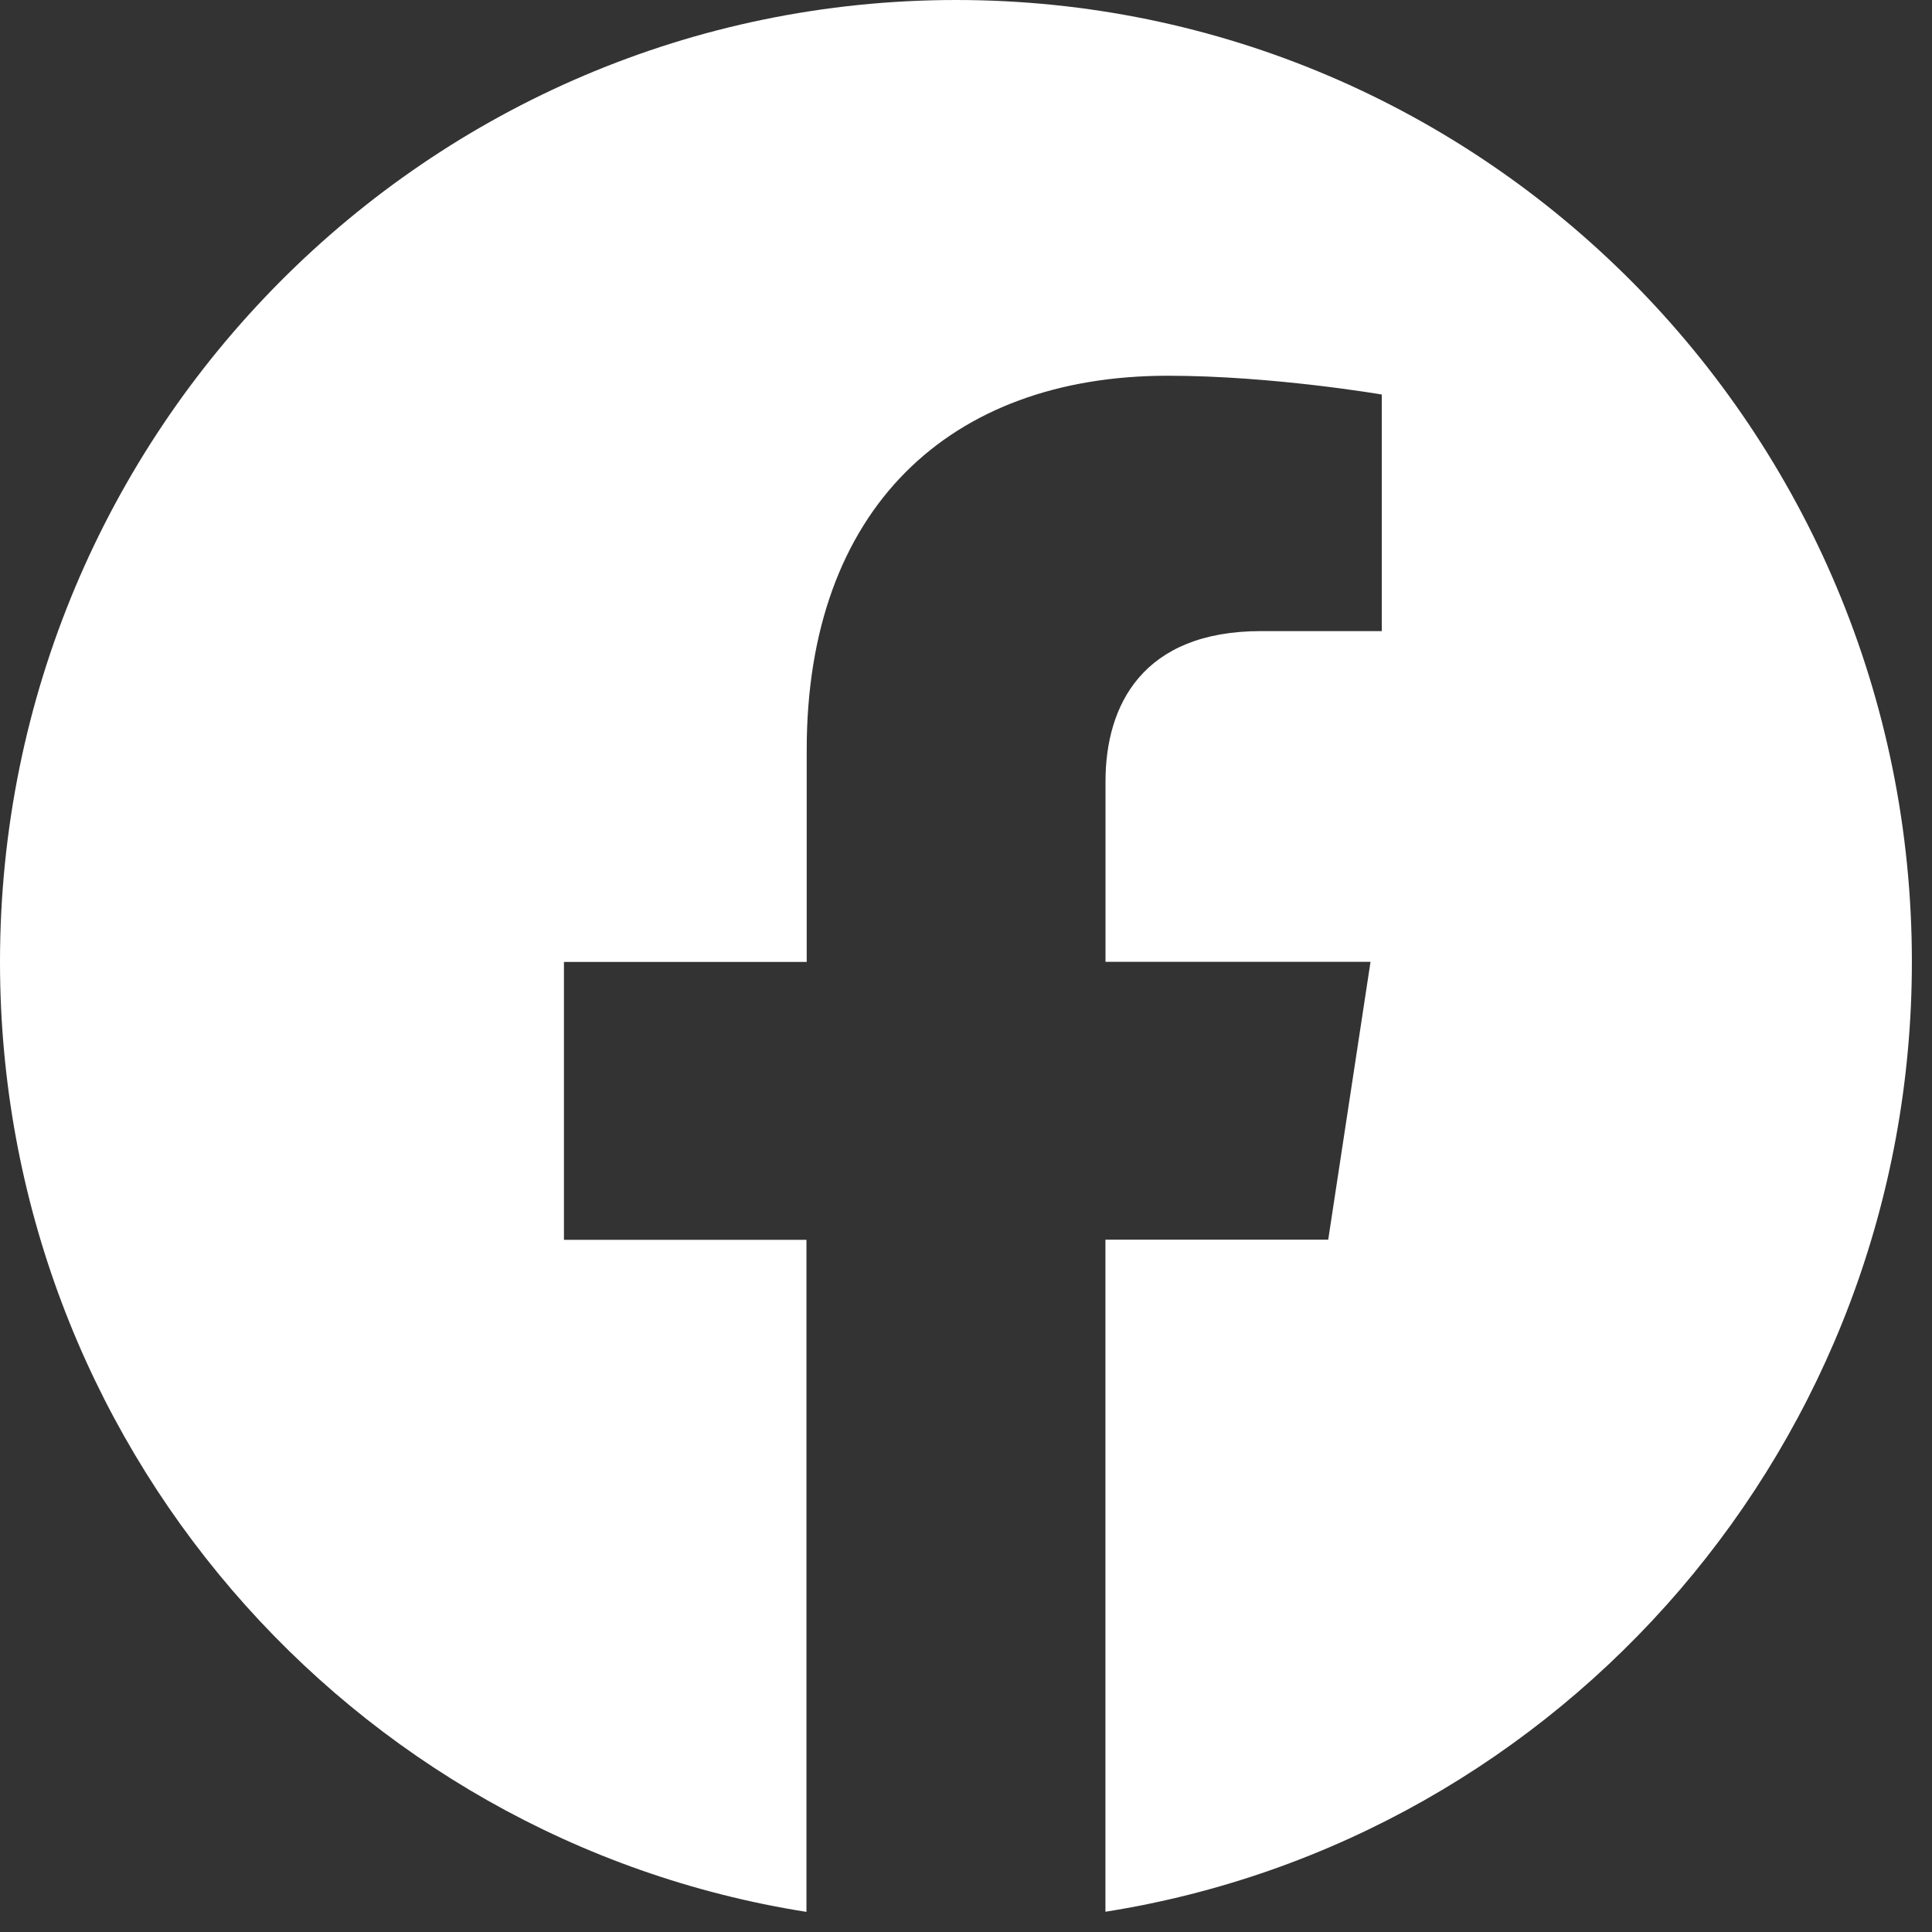 <svg width="29" height="29" viewBox="0 0 29 29" fill="none" xmlns="http://www.w3.org/2000/svg">
<rect x="0" y="0" width="29" height="29" fill="#333333" stroke="none"/>
<path d="M28.698 14.437C28.698 6.463 22.274 0 14.351 0C6.424 0.002 0 6.463 0 14.439C0 21.643 5.247 27.615 12.105 28.698V18.61H8.465V14.439H12.109V11.255C12.109 7.638 14.252 5.64 17.529 5.64C19.1 5.64 20.741 5.922 20.741 5.922V9.473H18.931C17.15 9.473 16.594 10.586 16.594 11.729V14.437H20.572L19.937 18.608H16.593V28.696C23.45 27.613 28.698 21.641 28.698 14.437Z" fill="white"/>
</svg>
